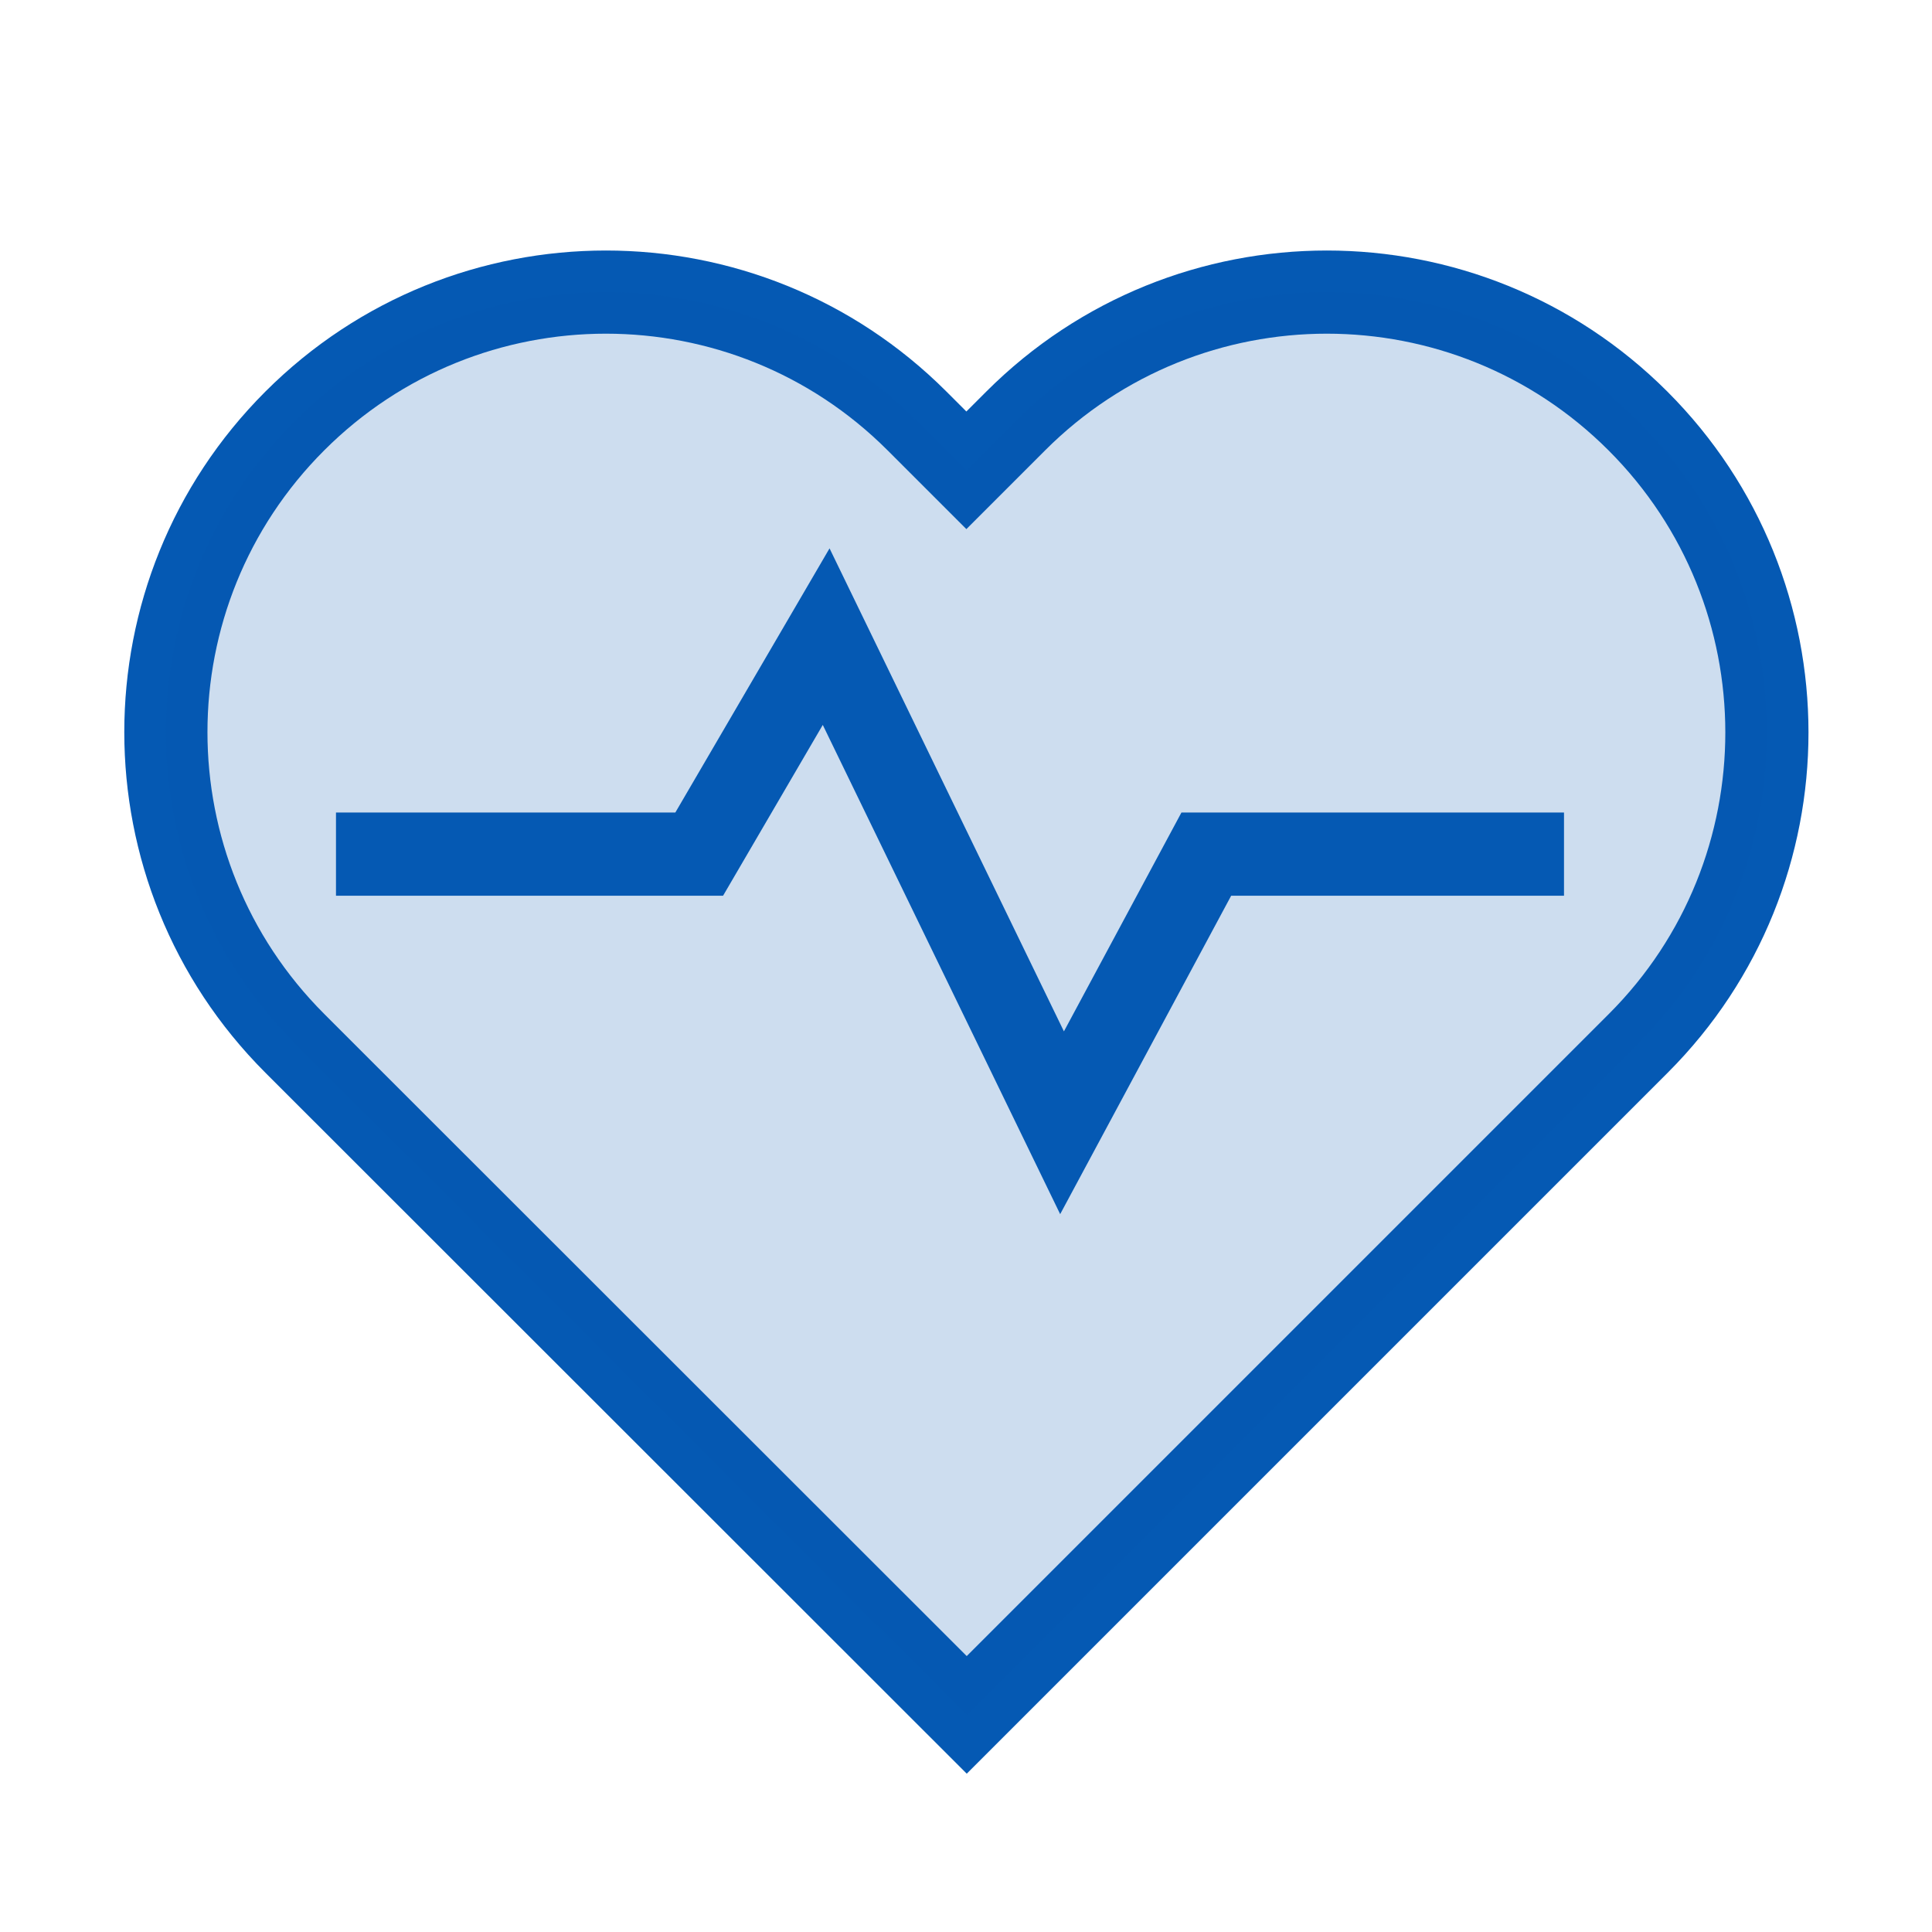<?xml version="1.0" encoding="utf-8"?>
<!-- Generator: Adobe Illustrator 23.0.4, SVG Export Plug-In . SVG Version: 6.00 Build 0)  -->
<svg version="1.1" id="Vrstva_1" xmlns="http://www.w3.org/2000/svg" xmlns:xlink="http://www.w3.org/1999/xlink" x="0px" y="0px"
	 viewBox="0 0 525 525" style="enable-background:new 0 0 525 525;" xml:space="preserve">
<style type="text/css">
	.st0{fill:none;stroke:#0559B3;stroke-width:22.6;stroke-miterlimit:10;}
	.st1{opacity:0.2;fill:#0559B3;}
</style>
<path class="st0" d="M445.1,114.4L445.1,114.4c-46.7-46.7-122.4-46.7-169.1,0l-13.4,13.4l-13.4-13.4c-46.7-46.7-122.4-46.7-169.1,0
	v0c-46.7,46.7-46.7,122.4,0,169.1l13.4,13.4L262.7,466l169.1-169.1l0,0l13.4-13.4C491.8,236.9,491.8,161.1,445.1,114.4z"/>
<path class="st1" d="M445.1,114.4L445.1,114.4c-46.7-46.7-122.4-46.7-169.1,0l-13.4,13.4l-13.4-13.4c-46.7-46.7-122.4-46.7-169.1,0
	v0c-46.7,46.7-46.7,122.4,0,169.1l13.4,13.4L262.7,466l169.1-169.1l0,0l13.4-13.4C491.8,236.9,491.8,161.1,445.1,114.4z"/>
<polyline class="st0" points="91.3,232.1 190,232.1 224.5,173 288.6,305.1 327.8,232.1 425,232.1 "/>
</svg>
